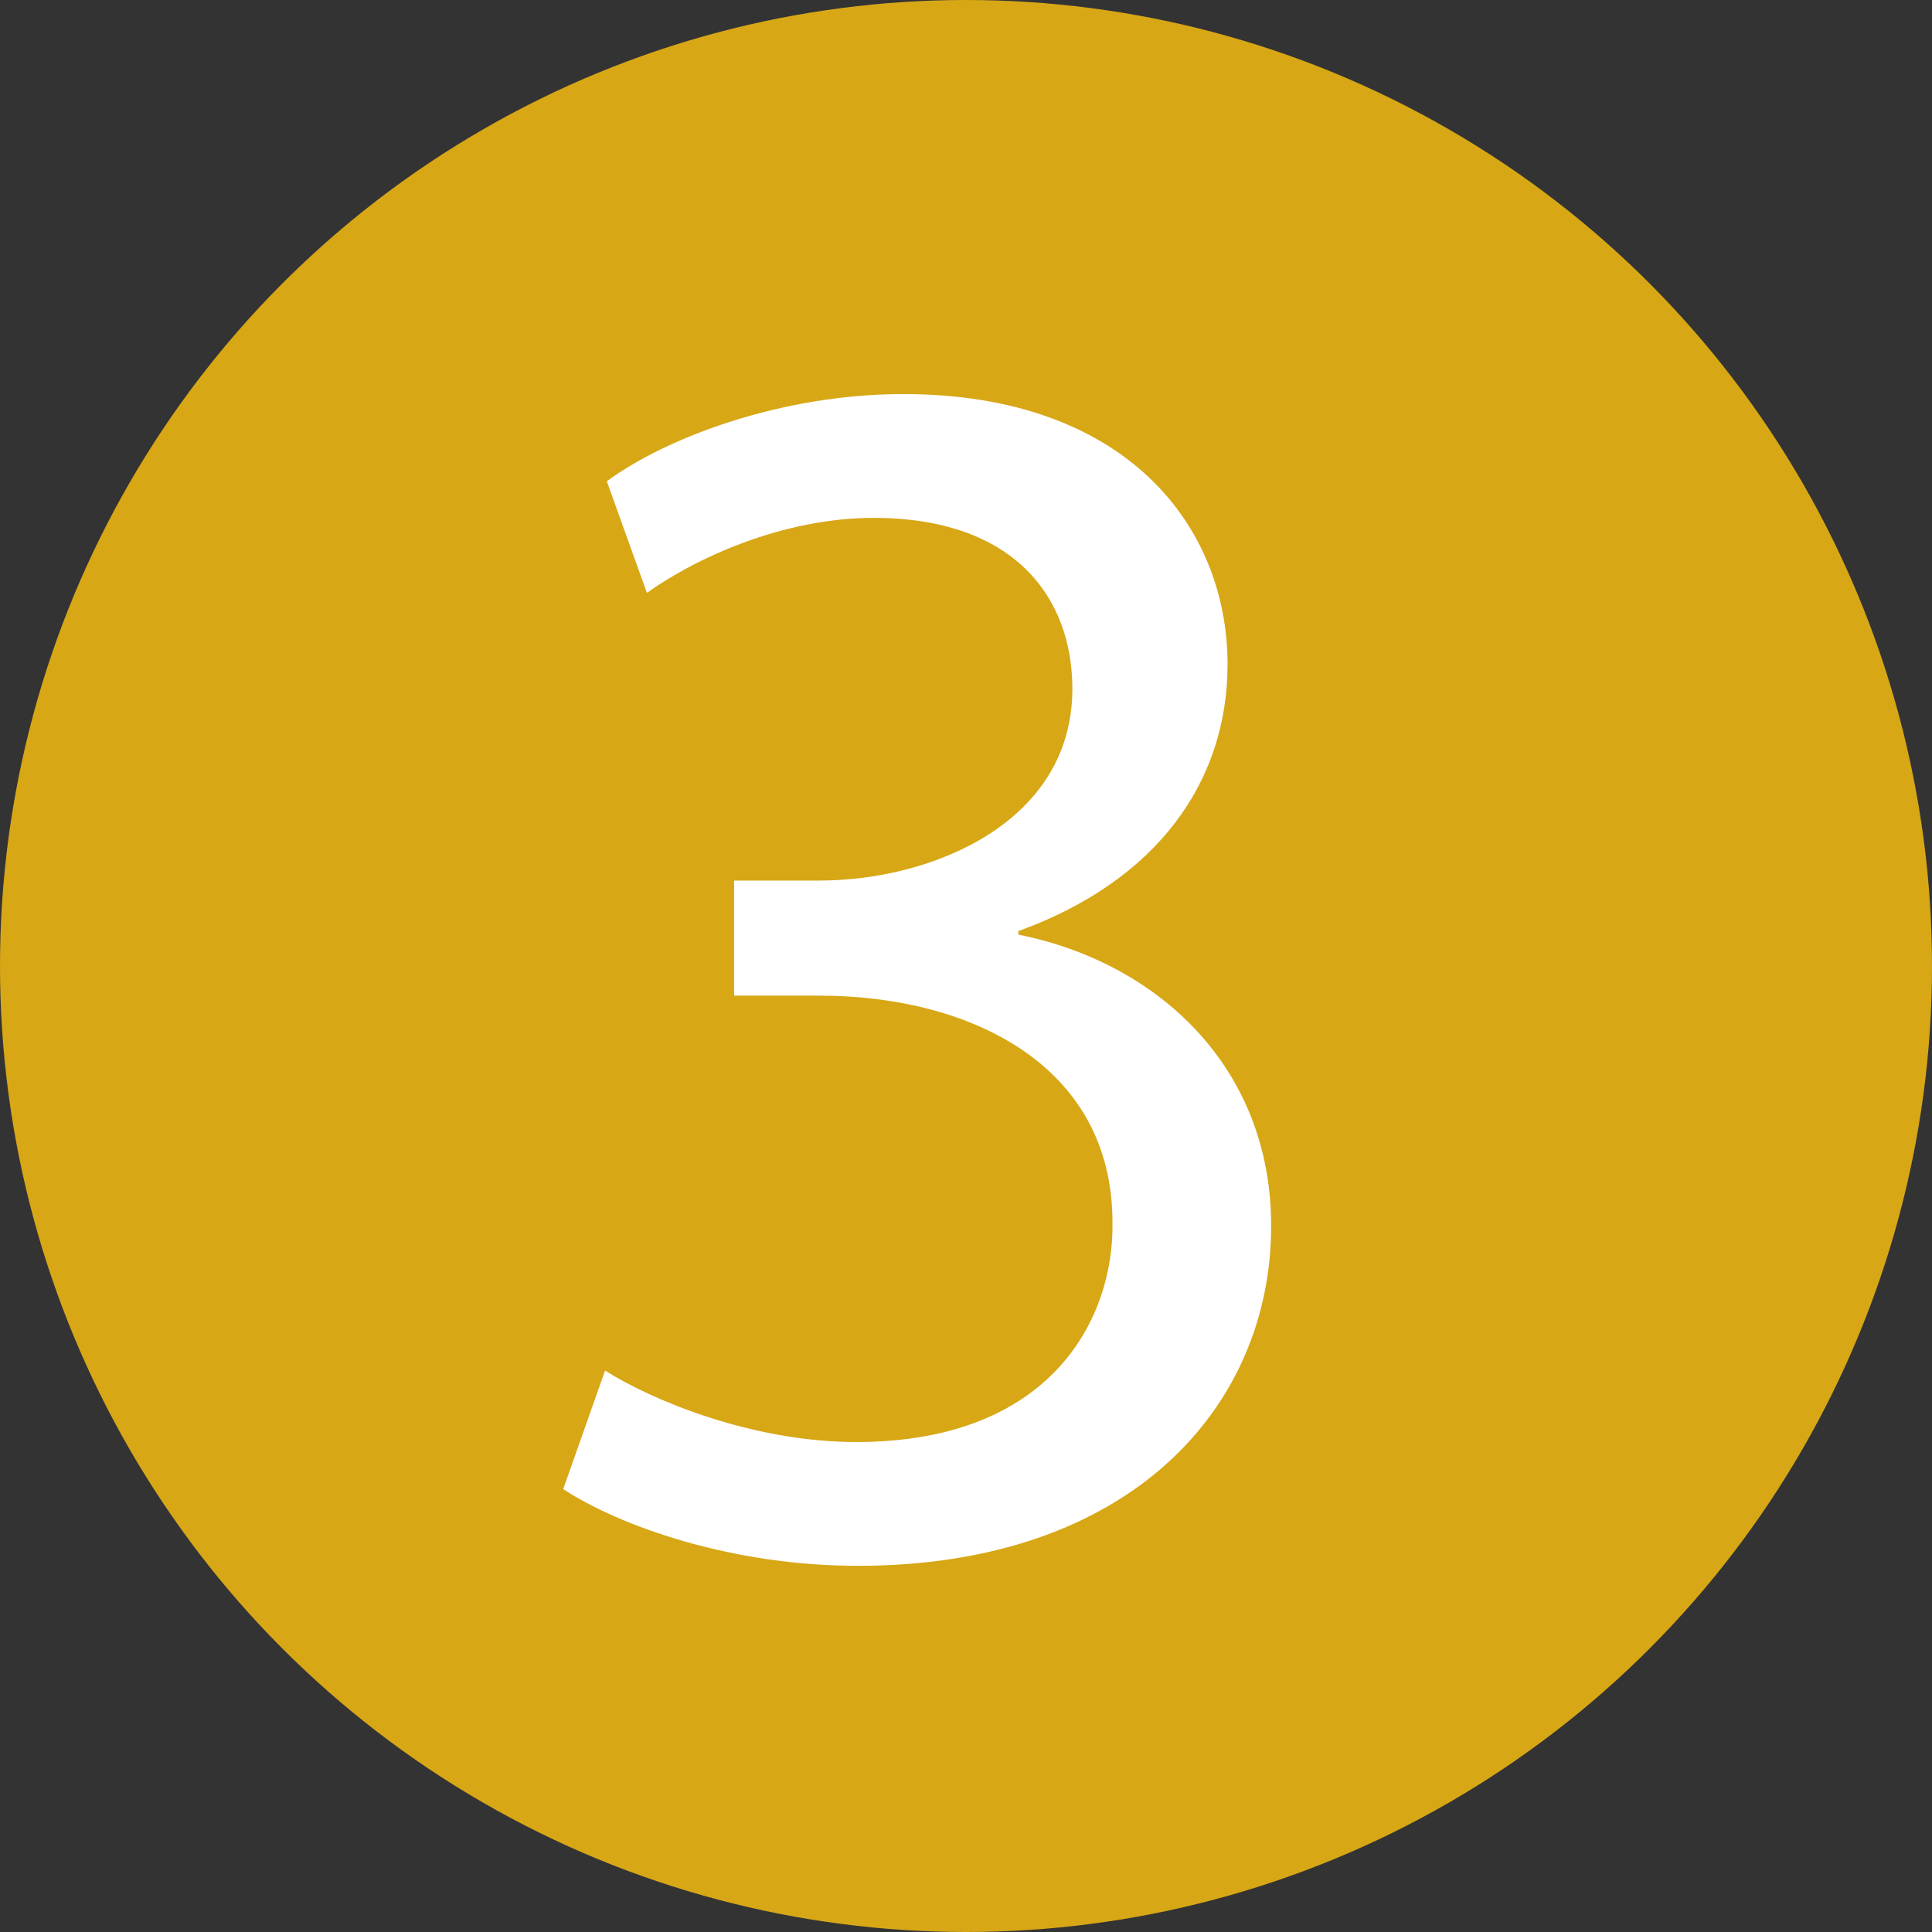 <?xml version="1.0" encoding="UTF-8"?><svg id="Layer_2" xmlns="http://www.w3.org/2000/svg" viewBox="0 0 11.08 11.08"><rect x="0" y="0" width="11.08" height="11.08" fill="#333333" stroke="none"/><defs><style>.cls-1{fill:#fff;}.cls-2{fill:#d7a716;}</style></defs><g id="Layer_1-2"><g><circle class="cls-2" cx="5.54" cy="5.54" r="5.54"/><path class="cls-1" d="m3.47,7.86c.25.16.83.41,1.44.41,1.13,0,1.48-.72,1.47-1.26,0-.91-.83-1.3-1.68-1.3h-.49v-.66h.49c.64,0,1.45-.33,1.45-1.1,0-.52-.33-.98-1.14-.98-.52,0-1.02.23-1.3.43l-.23-.64c.34-.25,1-.5,1.7-.5,1.28,0,1.86.76,1.86,1.55,0,.67-.4,1.24-1.2,1.53v.02c.8.16,1.45.76,1.45,1.67,0,1.04-.81,1.95-2.37,1.95-.73,0-1.37-.23-1.69-.44l.24-.68Z"/></g></g></svg>